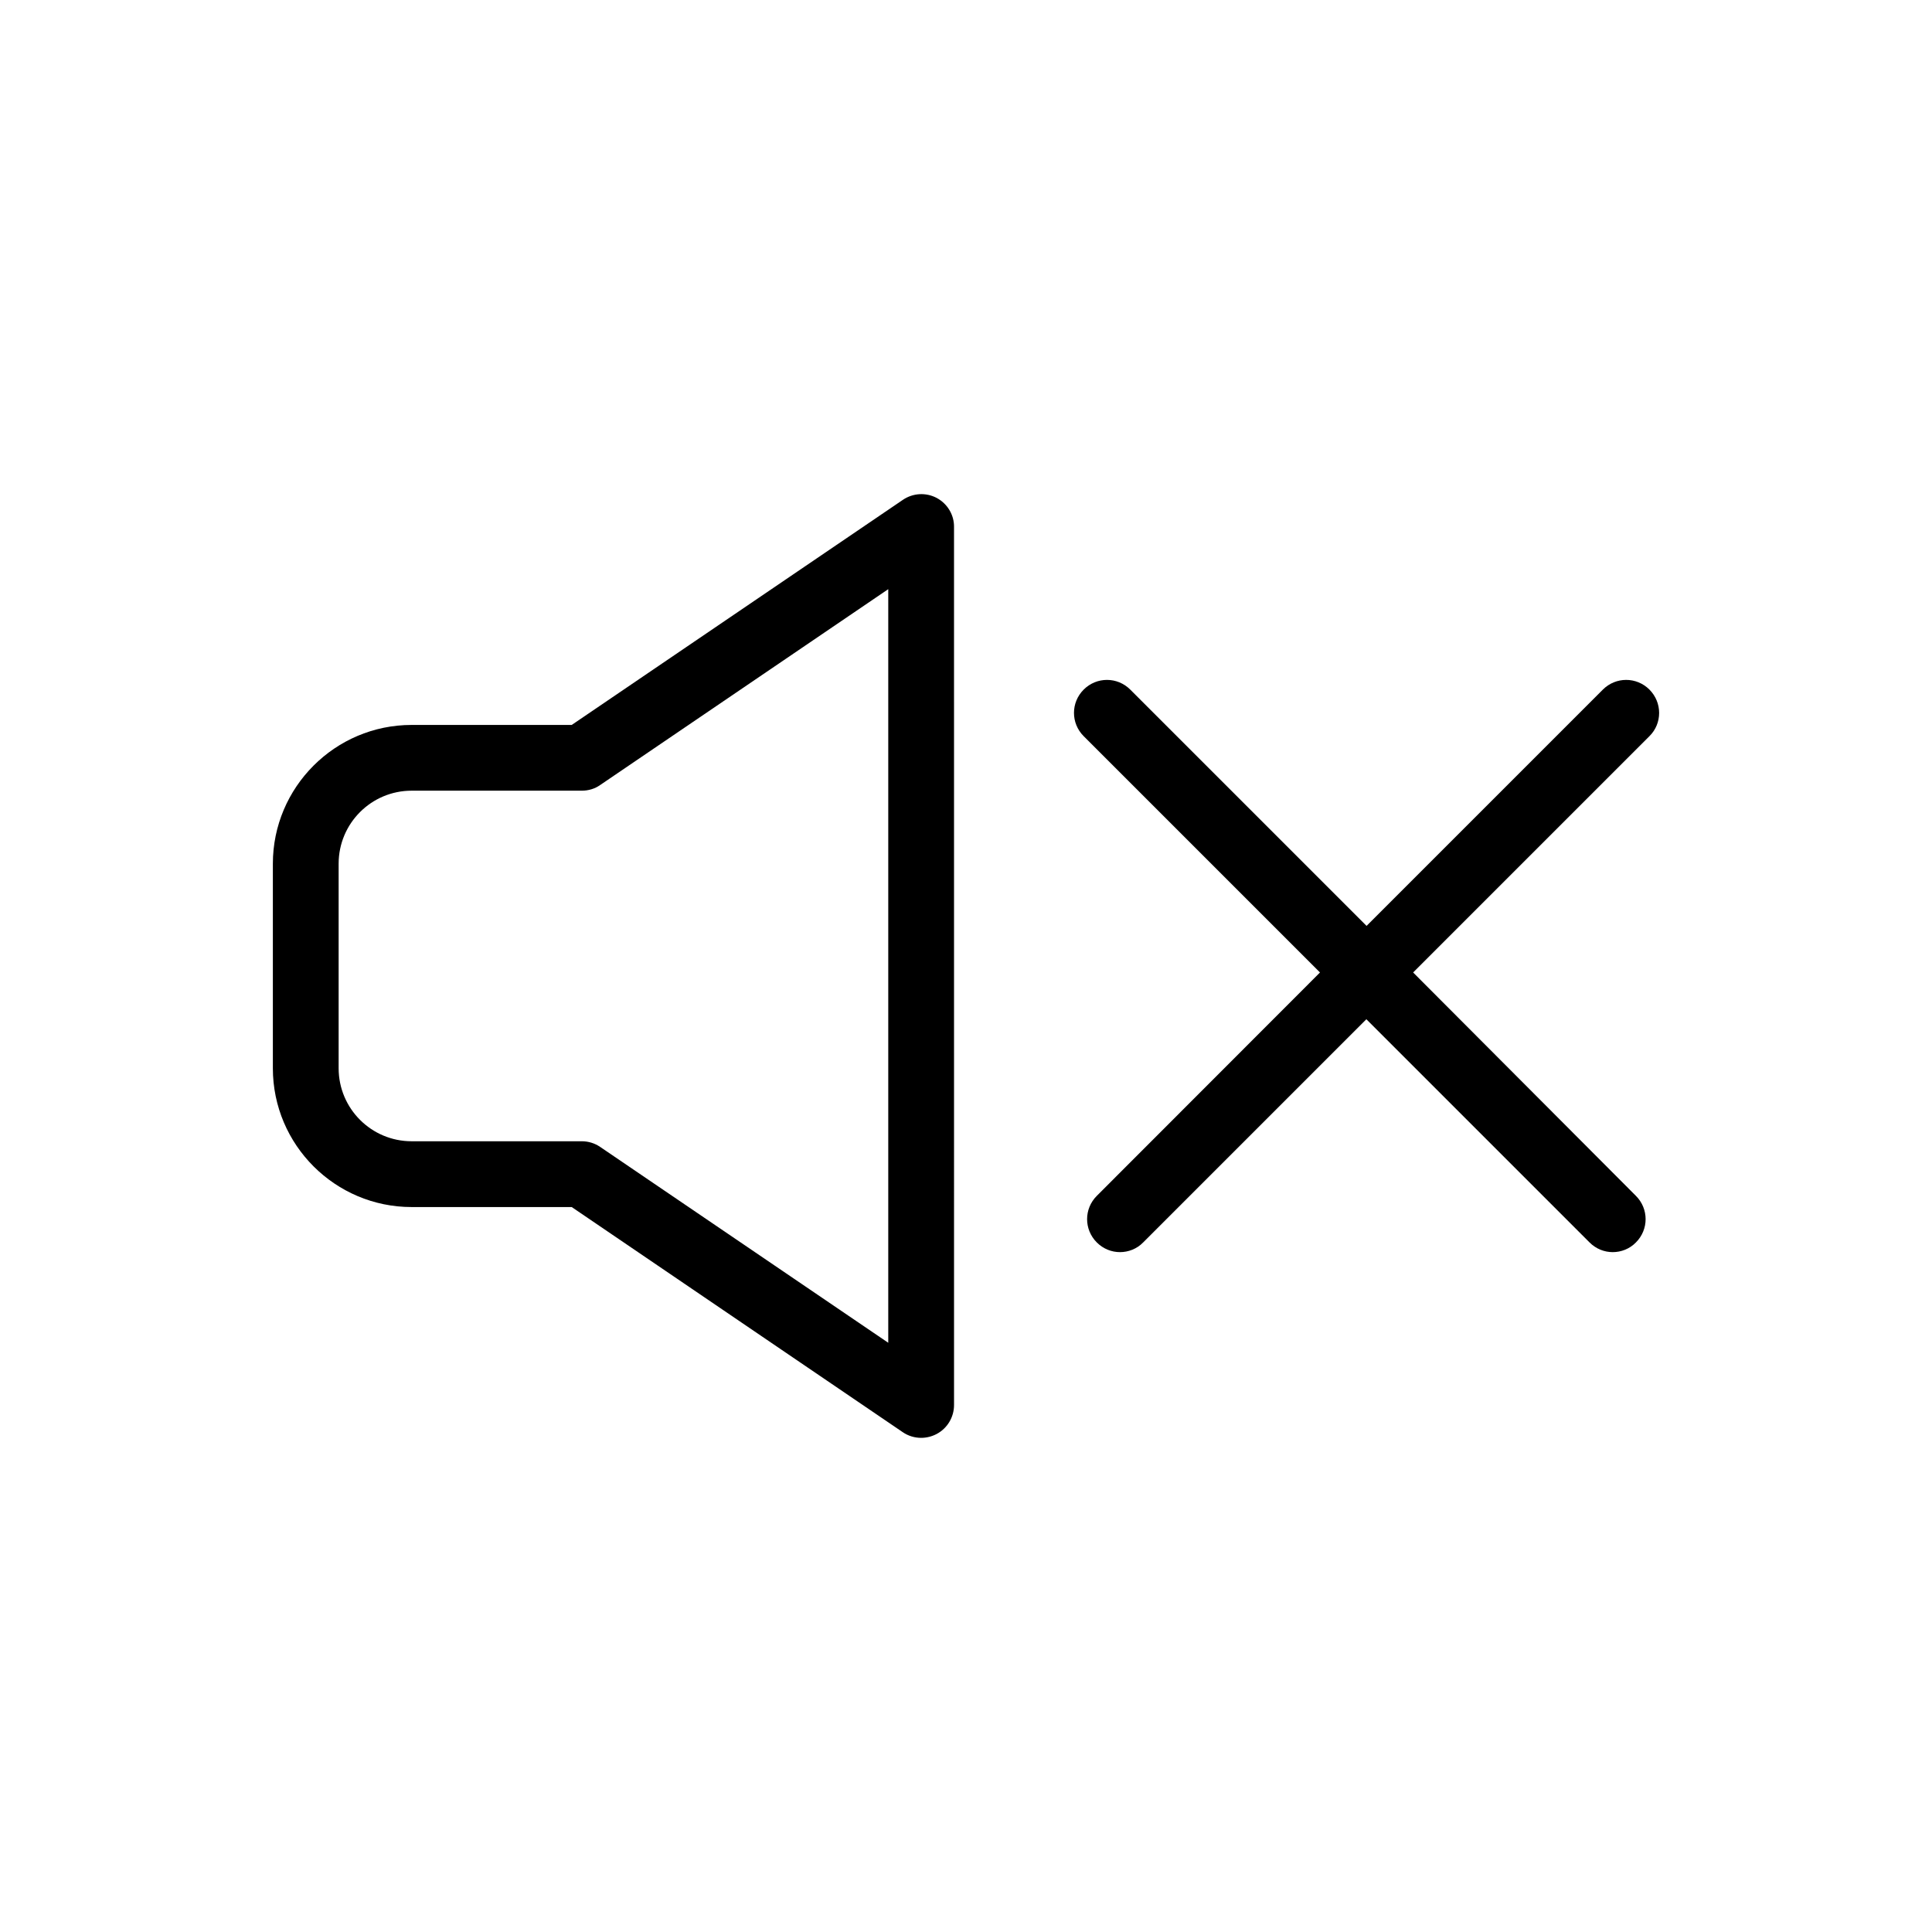 <?xml version="1.0" encoding="UTF-8"?>
<!-- Uploaded to: ICON Repo, www.iconrepo.com, Generator: ICON Repo Mixer Tools -->
<svg fill="#000000" width="800px" height="800px" version="1.1" viewBox="144 144 512 512" xmlns="http://www.w3.org/2000/svg">
 <g>
  <path d="m392.24 275.96c-2.871-1.512-6.297-1.309-8.969 0.504l-87.762 59.652h-42.422c-20.305 0-36.777 16.523-36.777 36.777v54.211c0 20.305 16.523 36.777 36.777 36.777h42.422l87.715 59.652c1.461 1.008 3.176 1.512 4.887 1.512 1.41 0 2.82-0.352 4.082-1.008 2.871-1.512 4.637-4.484 4.637-7.707l-0.004-232.66c0.051-3.223-1.762-6.195-4.586-7.707zm-12.844 223.89-76.328-51.891c-1.461-1.008-3.176-1.512-4.887-1.512h-45.09c-10.68 0-19.348-8.664-19.348-19.348v-54.211c0-10.68 8.664-19.348 19.348-19.348h45.09c1.762 0 3.477-0.504 4.887-1.512l76.328-51.891z"/>
  <path d="m581.12 326.75c-3.426-3.426-8.918-3.426-12.344 0l-62.621 62.621-62.625-62.621c-3.426-3.426-8.918-3.426-12.344 0-3.426 3.426-3.426 8.918 0 12.344l62.625 62.625-59.148 59.195c-3.426 3.426-3.426 8.918 0 12.344 1.715 1.715 3.93 2.57 6.144 2.57 2.215 0 4.484-0.855 6.144-2.57l59.148-59.148 59.148 59.148c1.715 1.715 3.93 2.57 6.144 2.57s4.484-0.855 6.144-2.57c3.426-3.426 3.426-8.918 0-12.344l-59.039-59.199 62.625-62.625c3.422-3.375 3.422-8.914-0.004-12.34z"/>
 </g>
</svg>